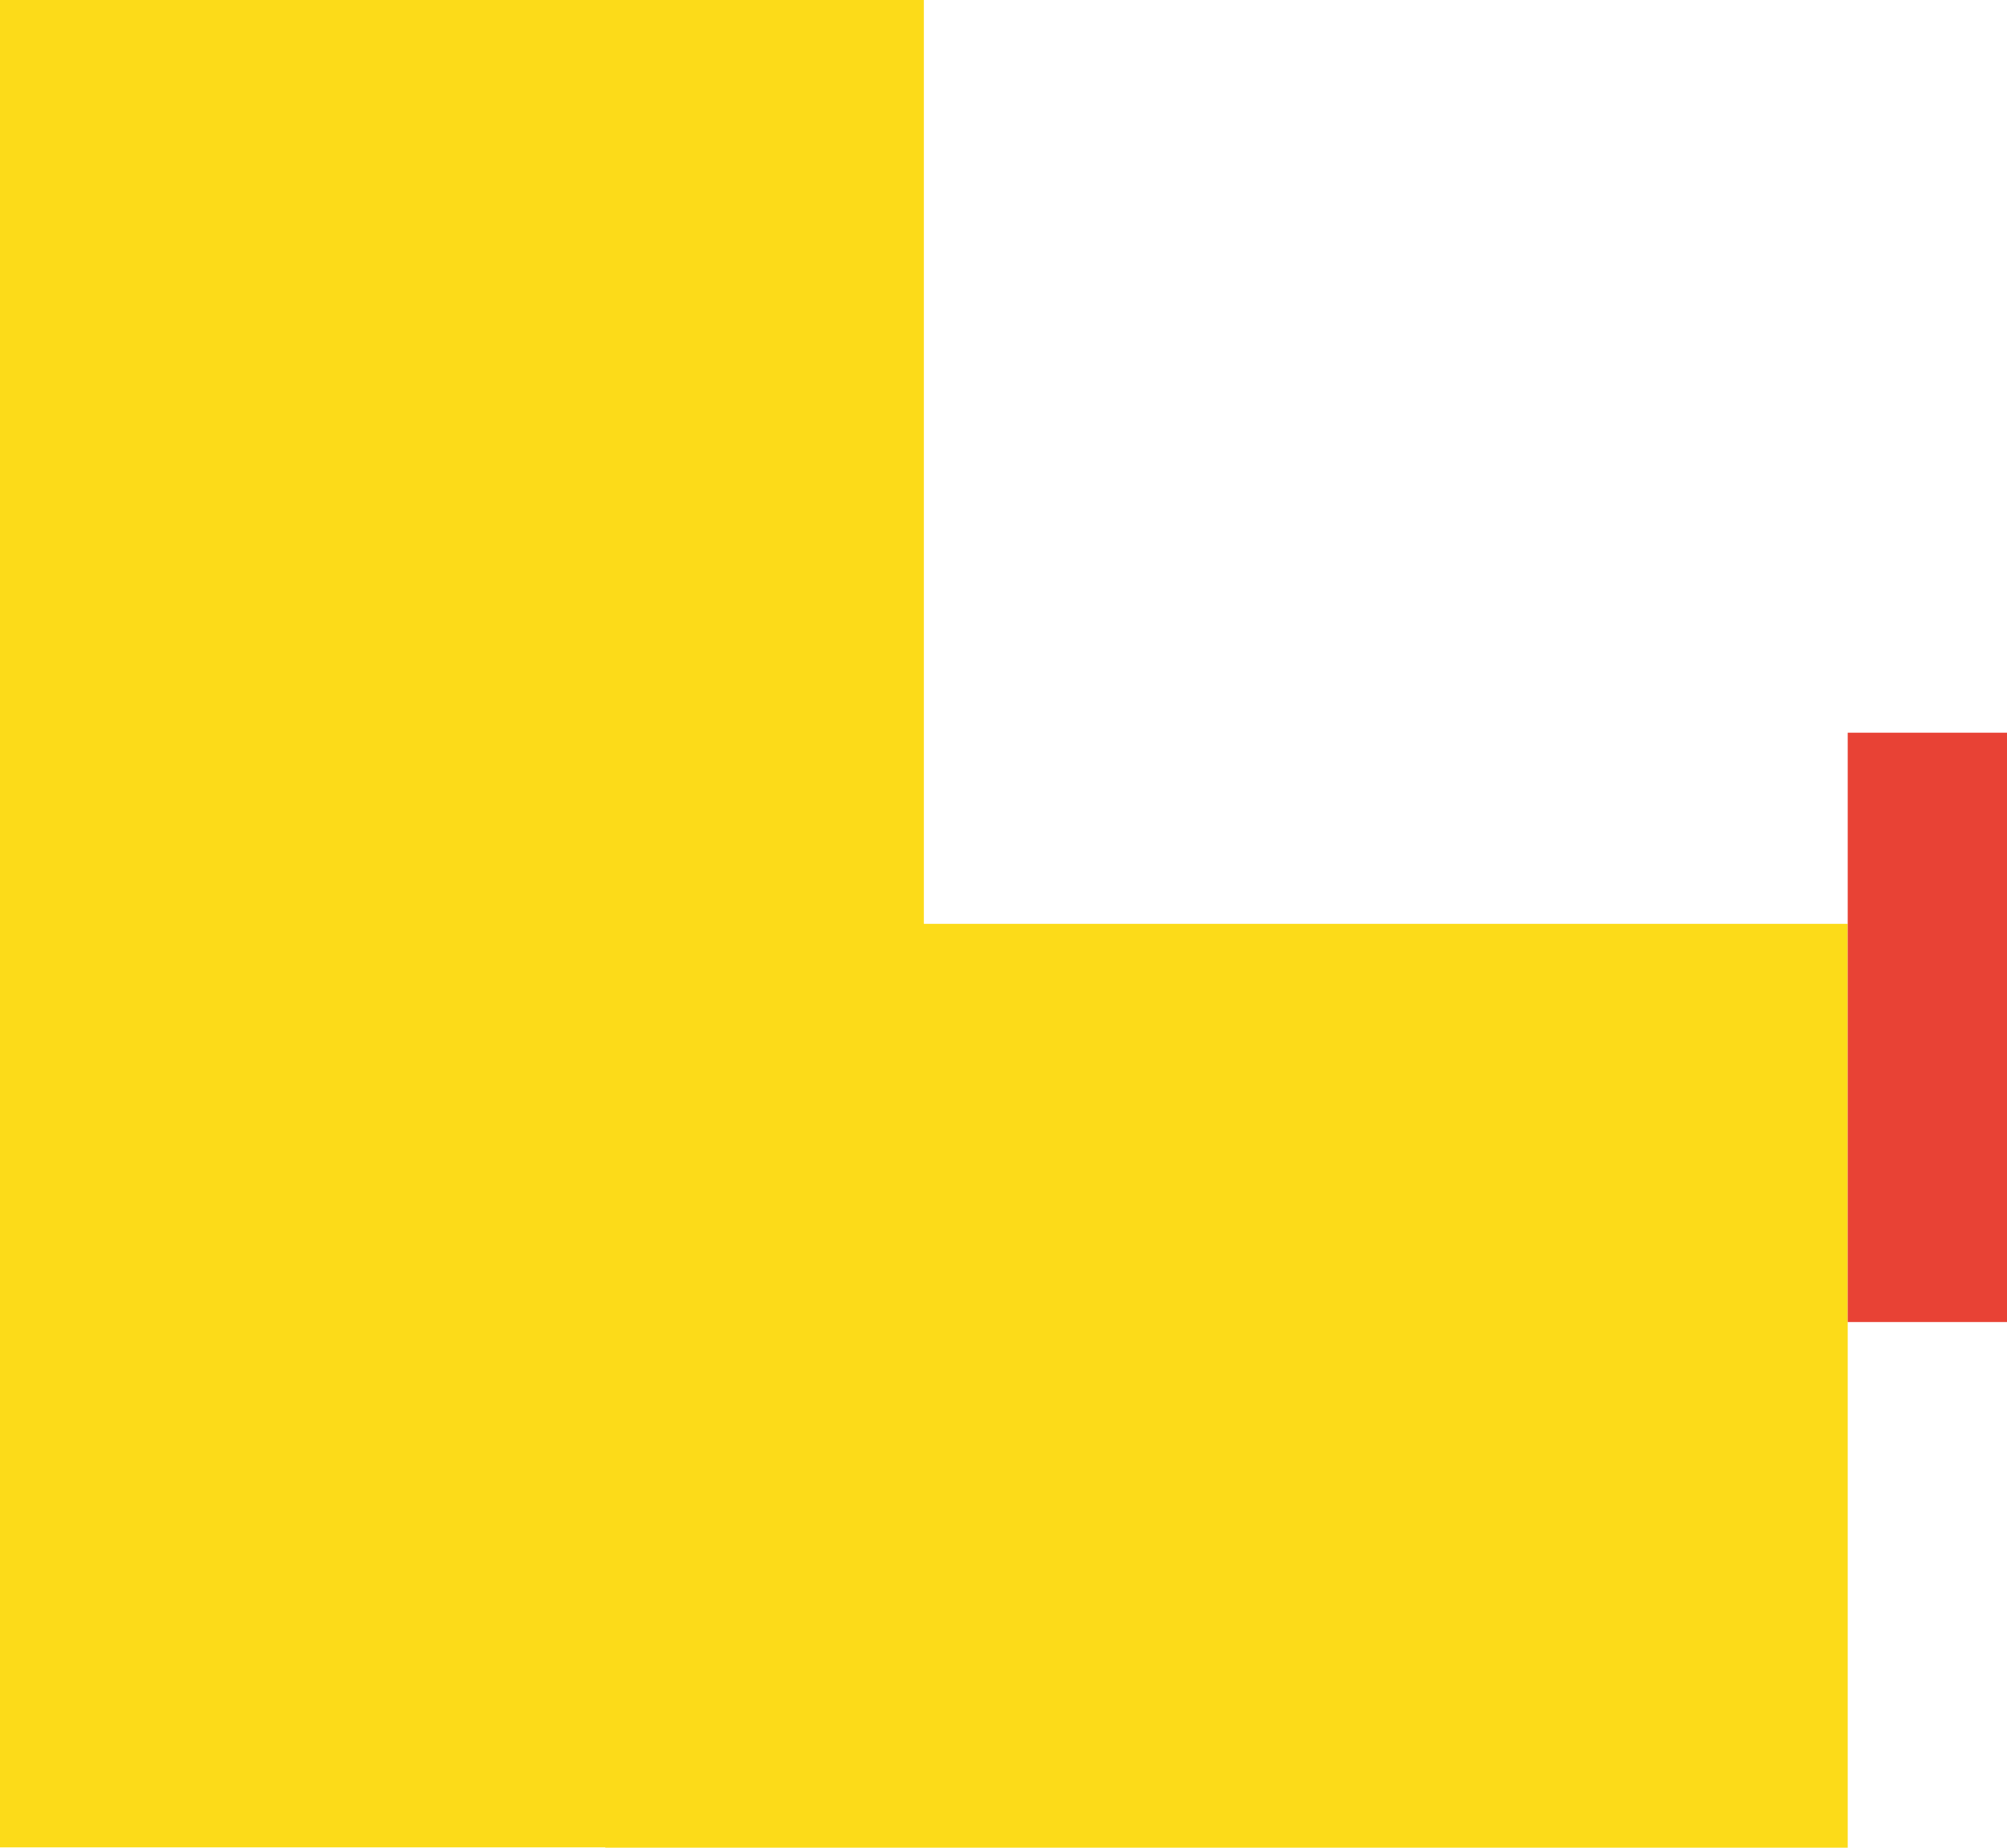 <?xml version="1.0" encoding="UTF-8"?> <svg xmlns="http://www.w3.org/2000/svg" width="126" height="116" viewBox="0 0 126 116" fill="none"> <path fill-rule="evenodd" clip-rule="evenodd" d="M0 75L-2.53484e-06 57.99L-3.27835e-06 0L58 -2.53526e-06L58 58L116 58V116H38V115.981H0V75Z" fill="#FCDB19"></path> <path d="M126 46H116V83H126V46Z" fill="#E84235"></path> </svg> 